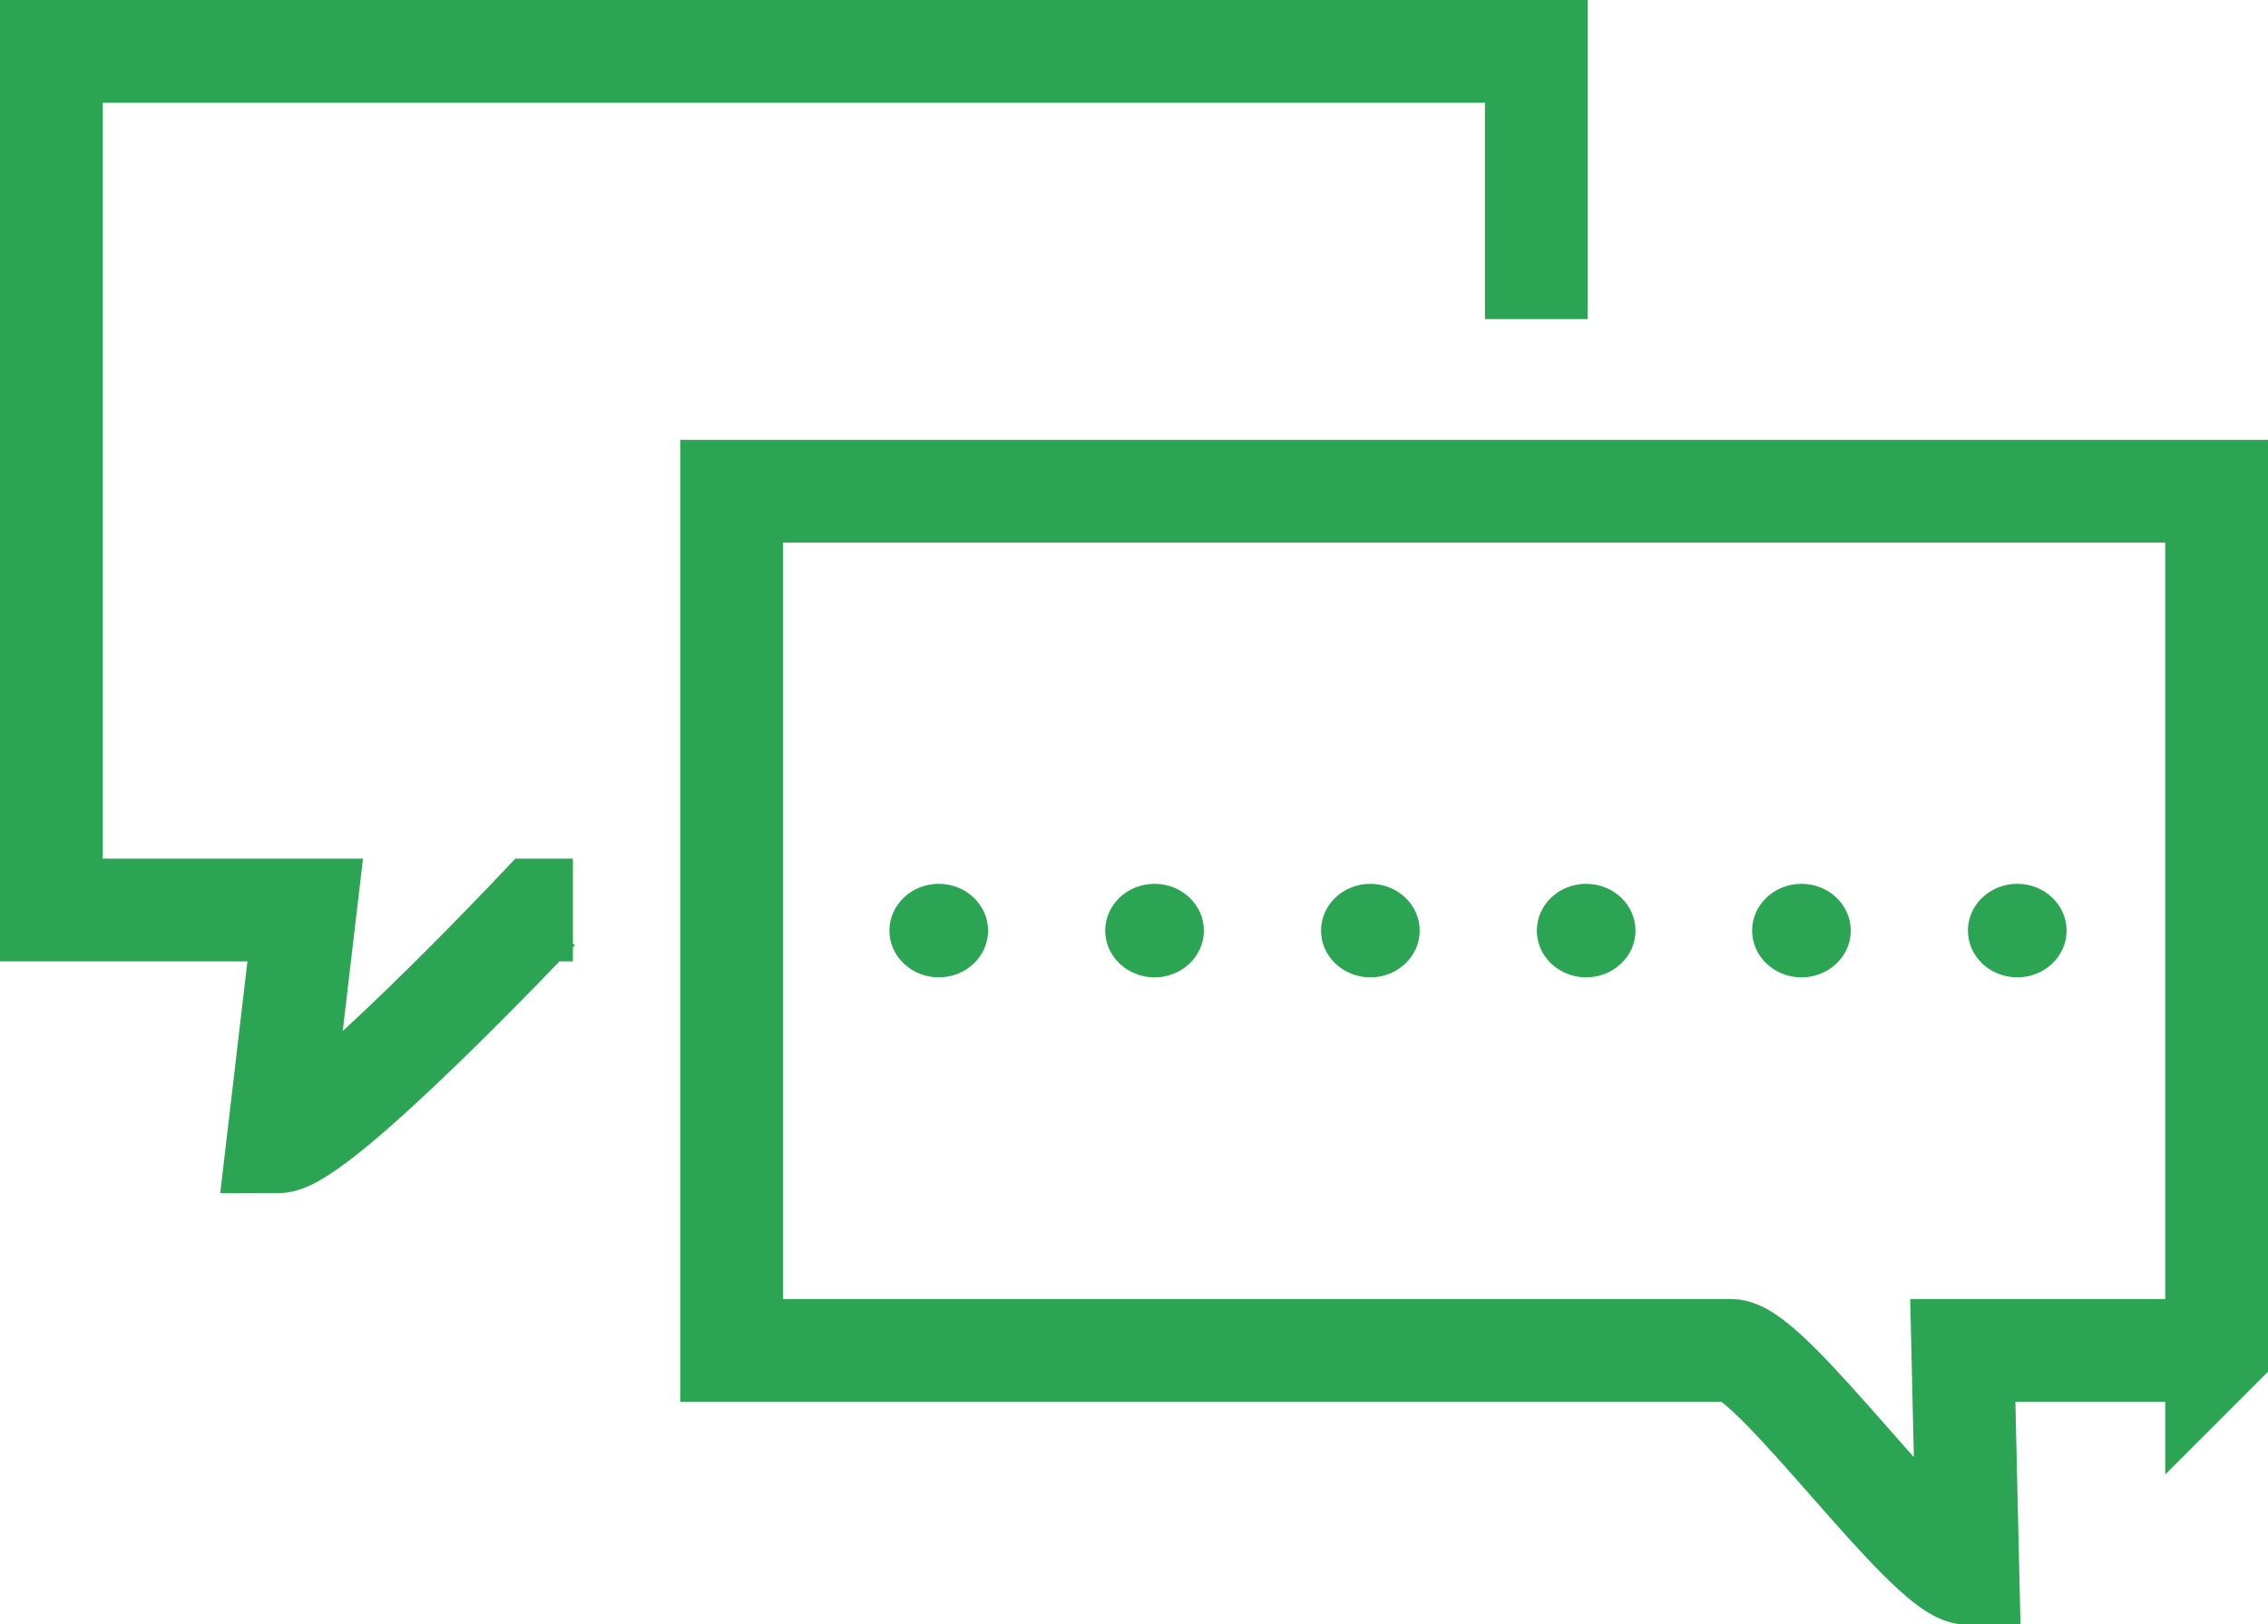 <?xml version="1.0" encoding="UTF-8"?> <svg xmlns="http://www.w3.org/2000/svg" id="_レイヤー_2" data-name="レイヤー_2" viewBox="0 0 44.14 31.61"><g id="_制作レイヤー" data-name="制作レイヤー"><g><path d="M29.9,6.21V1s-28.9,0-28.9,0v10.71s0,3.57,0,3.57v2.43s4.91,0,4.94,0c0,0-.53,4.51-.53,4.51.79,0,5.05-4.51,5.05-4.51h.69" fill="none" stroke="#2ba553" stroke-miterlimit="10" stroke-width="2"></path><g><path d="M43.14,26.28s-4.91,0-4.94,0c0,0,.1,4.34.1,4.34-.79,0-3.82-4.34-4.61-4.34,0,0-19.4,0-19.45,0V9.56h28.9v16.72Z" fill="none" stroke="#2ba553" stroke-miterlimit="10" stroke-width="2"></path><ellipse cx="18.27" cy="18.11" rx=".96" ry=".91" fill="#2ba553"></ellipse><ellipse cx="22.47" cy="18.11" rx=".96" ry=".91" fill="#2ba553"></ellipse><ellipse cx="26.67" cy="18.11" rx=".96" ry=".91" fill="#2ba553"></ellipse><ellipse cx="30.87" cy="18.11" rx=".96" ry=".91" fill="#2ba553"></ellipse><ellipse cx="35.06" cy="18.11" rx=".96" ry=".91" fill="#2ba553"></ellipse><ellipse cx="39.26" cy="18.11" rx=".96" ry=".91" fill="#2ba553"></ellipse></g></g></g></svg> 